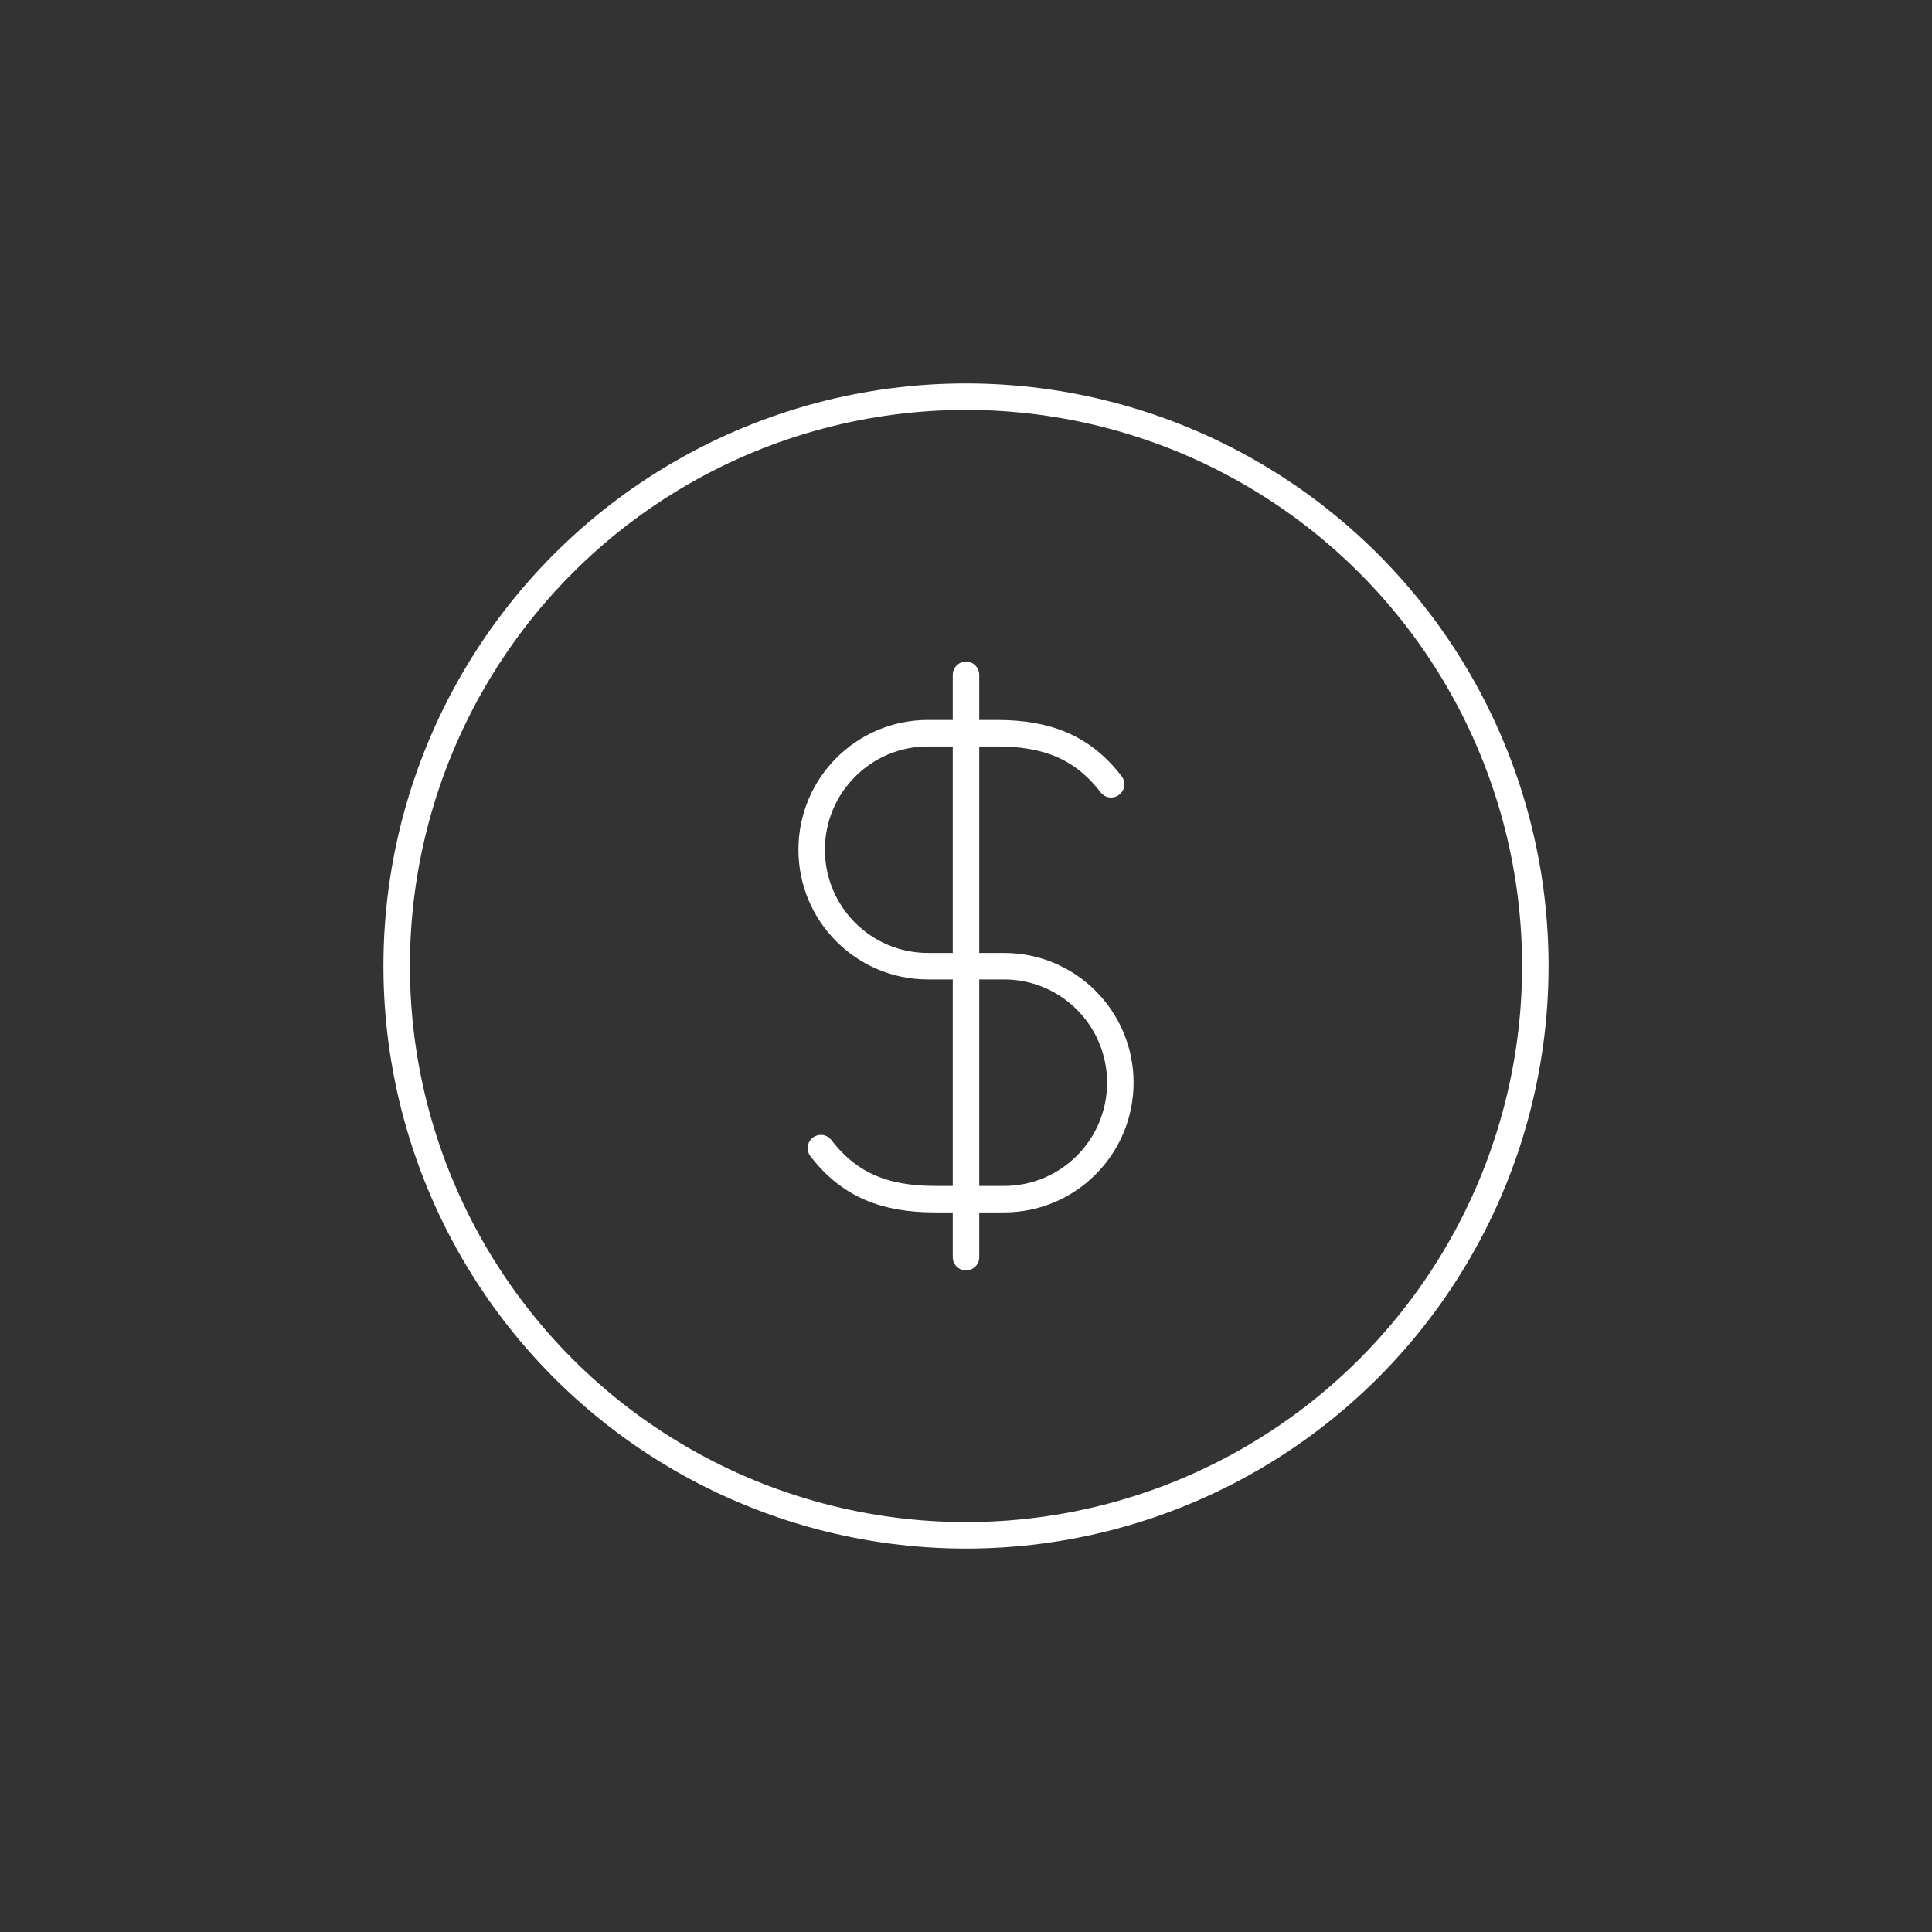 <svg stroke="#ffffff" fill="#ffffff" xmlns="http://www.w3.org/2000/svg" id="b" viewBox="-12.48 -12.48 72.96 72.96" height="99px" width="99px">

<rect x="-12.48" y="-12.48" width="72.96" height="72.96" fill="#333333" stroke="none"/>

<g stroke-width="0" id="SVGRepo_bgCarrier"></g>

<g stroke-linejoin="round" stroke-linecap="round" id="SVGRepo_tracerCarrier"></g>

<g id="SVGRepo_iconCarrier"> <defs> <style>.d{fill:none;stroke:#ffffff;stroke-linecap:round;stroke-linejoin:round;}</style> </defs> <g> <path d="m18.52,30.877c1.079,1.405,2.432,1.928,4.314,1.928h2.605c2.424,0,4.389-1.969,4.389-4.399h0c0-2.429-1.965-4.399-4.389-4.399h-2.878c-2.424,0-4.389-1.969-4.389-4.399h0c0-2.429,1.965-4.399,4.389-4.399h2.605c1.882,0,3.235.523,4.314,1.928" class="d"></path> <line y2="13.004" x2="24" y1="34.996" x1="24" class="d"></line> </g> <circle r="21.5" cy="24" cx="24" class="d" id="c"></circle> </g>

</svg>